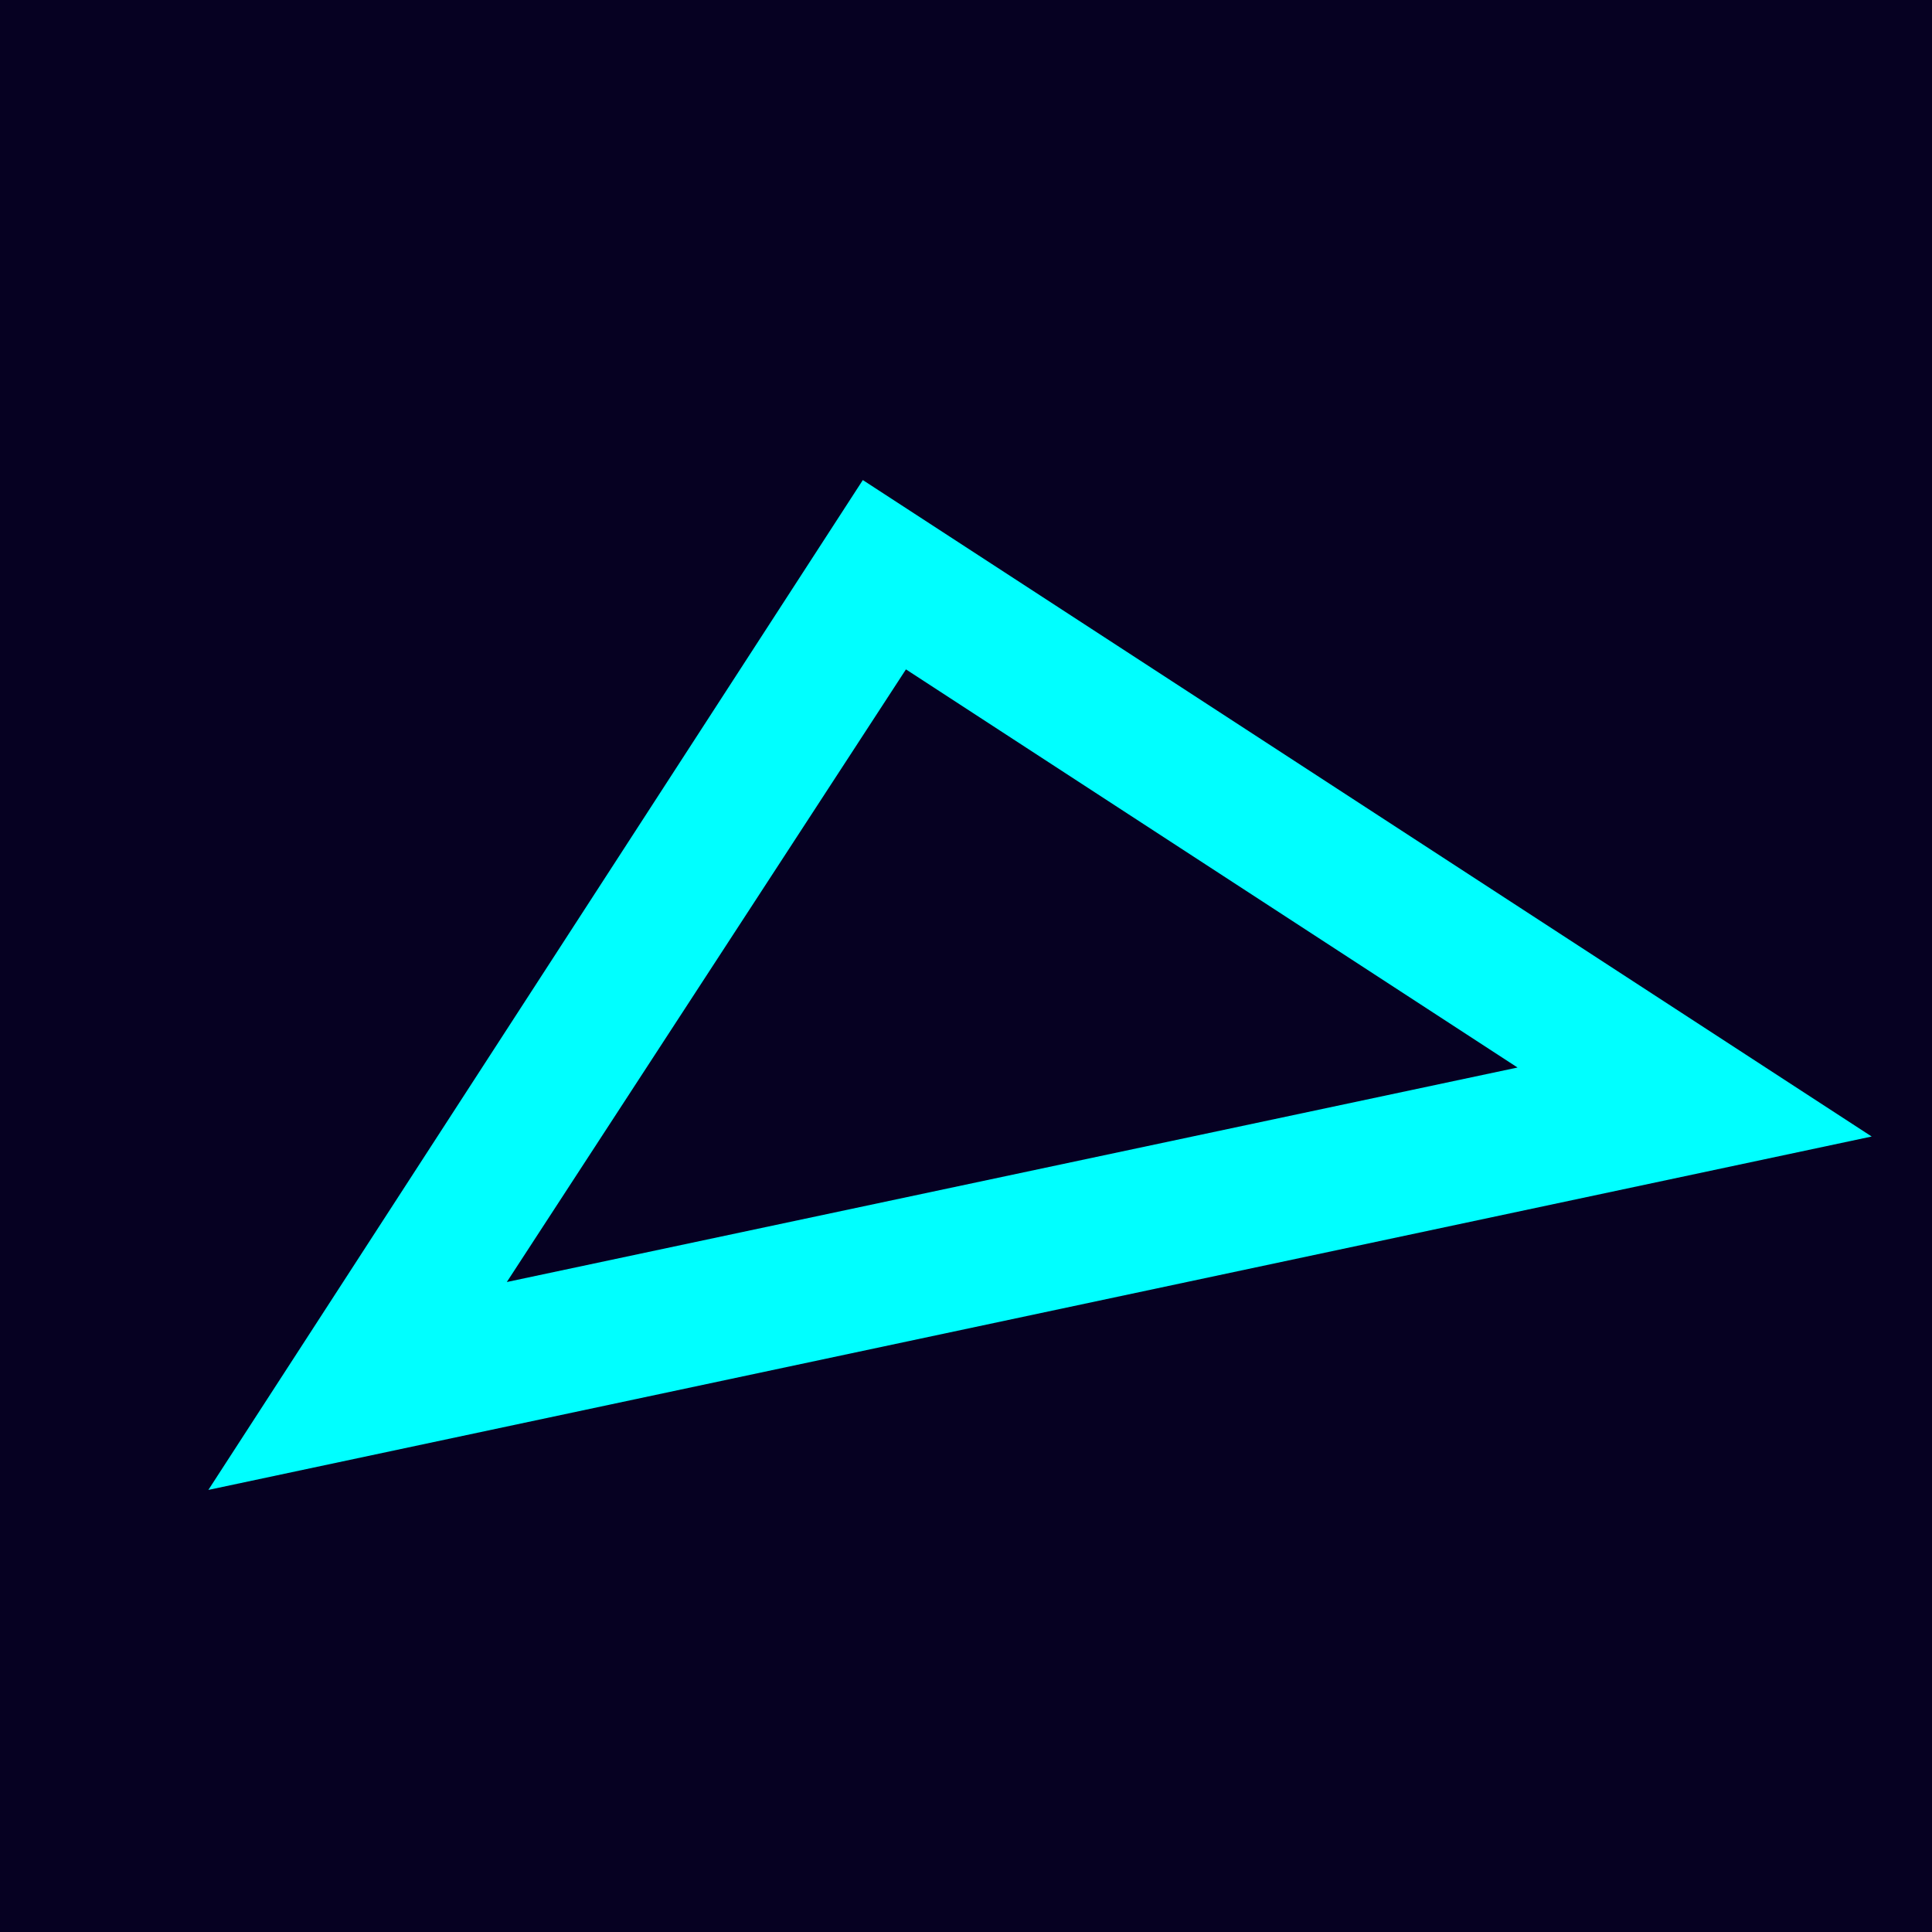 <?xml version="1.0" encoding="UTF-8" standalone="no"?>
<!DOCTYPE svg PUBLIC "-//W3C//DTD SVG 1.1//EN" "http://www.w3.org/Graphics/SVG/1.1/DTD/svg11.dtd">
<svg width="1000.00" height="1000.00" viewBox="0.00 0.00 1000.00 1000.00" xmlns="http://www.w3.org/2000/svg" xmlns:xlink="http://www.w3.org/1999/xlink">
<g fill="#060122">
<path d="
  M0,0
  H1000
  V1000
  L0,1000
" fill="#060122" stroke="none" stroke-width="0.00" stroke-opacity="0.00" stroke-linejoin="round" />
</g>
<g fill="#00ffff">
<path d="
  M446.60,248.48
  L107.85,771.18
  L968.78,588.26 Z
  M262.33,663.57
  L468.92,346.47
  L785.48,552.55 Z
" fill="#00ffff" stroke="none" stroke-width="0.00" stroke-opacity="0.00" stroke-linejoin="round" />
</g>
<!-- <path d="M969.45,588.48 C949.28,592.76 905.18,602.11 881.25,607.19 C853.58,613.06 794.50,625.59 763.08,632.26 C727.92,639.72 653.84,655.43 614.93,663.68 C572.30,672.73 487.72,690.67 445.77,699.57 C407.56,707.68 334.89,723.09 300.43,730.40 C269.71,736.92 212.03,749.16 185.06,754.88 C161.84,759.80 122.51,768.15 106.41,771.56 C118.10,753.57 144.46,713.02 159.12,690.47 C176.75,663.36 214.95,604.58 235.54,572.92 C259.04,536.76 305.35,465.52 328.16,430.44 C348.01,399.91 384.73,343.41 401.62,317.44 C415.54,296.03 437.95,261.55 446.45,248.48 C464.44,260.17 504.98,286.53 527.53,301.19 C554.63,318.81 613.40,357.01 645.07,377.60 C681.21,401.10 752.44,447.40 787.52,470.21 C818.05,490.05 874.54,526.78 900.50,543.66 C921.91,557.58 956.39,579.99 969.46,588.48 C969.46,588.48 999.98,588.49 999.98,588.49 C999.98,567.01 999.98,518.35 999.98,491.17 C999.98,458.29 999.98,386.85 999.98,348.28 C999.98,304.81 999.98,221.35 999.98,181.35 C999.98,147.05 999.98,84.15 999.98,55.54 C999.98,32.64 999.98,4.89 999.98,0.06 C979.54,0.06 935.26,0.06 911.42,0.06 C884.19,0.06 826.35,0.06 795.73,0.06 C761.71,0.06 690.29,0.06 652.89,0.06 C612.09,0.06 527.22,0.06 483.15,0.06 C440.23,0.06 357.79,0.06 318.26,0.06 C282.13,0.06 213.25,0.06 180.51,0.06 C151.16,0.06 95.86,0.06 69.90,0.06 C47.34,0.06 12.40,0.06 0.02,0.06 C0.02,20.50 0.02,64.78 0.02,88.62 C0.02,115.84 0.02,173.69 0.02,204.31 C0.02,238.32 0.01,309.74 0.01,347.15 C0.01,387.94 0.01,472.81 0.01,516.88 C0.01,559.80 0.01,642.24 0.01,681.76 C0.01,717.90 0.01,786.77 0.01,819.51 C0.01,848.86 0.01,904.16 0.01,930.12 C0.01,952.68 0.01,987.62 0.01,1000.00 C20.45,1000.00 64.73,1000.00 88.57,999.99 C115.80,999.99 173.65,999.99 204.27,999.99 C238.28,999.98 309.70,999.98 347.11,999.98 C387.91,999.97 472.78,999.97 516.85,999.96 C559.77,999.96 642.22,999.96 681.75,999.95 C717.88,999.95 786.76,999.95 819.50,999.94 C848.85,999.94 904.15,999.94 930.11,999.94 C952.68,999.94 987.62,999.93 1000.00,999.93 C1000.00,977.10 1000.00,923.21 999.99,892.15 C999.99,852.87 999.99,771.11 999.99,728.62 C999.99,693.97 999.98,632.89 999.98,606.45 C999.98,601.13 999.98,592.15 999.98,588.50 C999.98,588.50 969.45,588.48 969.45,588.48 Z" />
<path d="M783.21,553.43 C761.92,557.97 713.19,568.36 685.75,574.21 C652.16,581.37 578.83,597.00 539.09,605.48 C497.26,614.40 419.54,630.97 383.64,638.62 C353.89,644.96 300.55,656.34 276.95,661.37 C272.02,662.42 264.75,663.97 262.43,664.46 C274.96,645.20 304.83,599.26 322.18,572.58 C344.34,538.50 388.37,470.80 410.23,437.18 C427.28,410.96 455.93,366.91 467.53,349.06 C467.53,349.06 468.40,347.72 468.40,347.72 C487.63,360.28 533.49,390.25 560.11,407.65 C594.13,429.87 661.70,474.03 695.26,495.96 C721.42,513.06 765.40,541.79 783.21,553.43 Z" /> -->
</svg>
